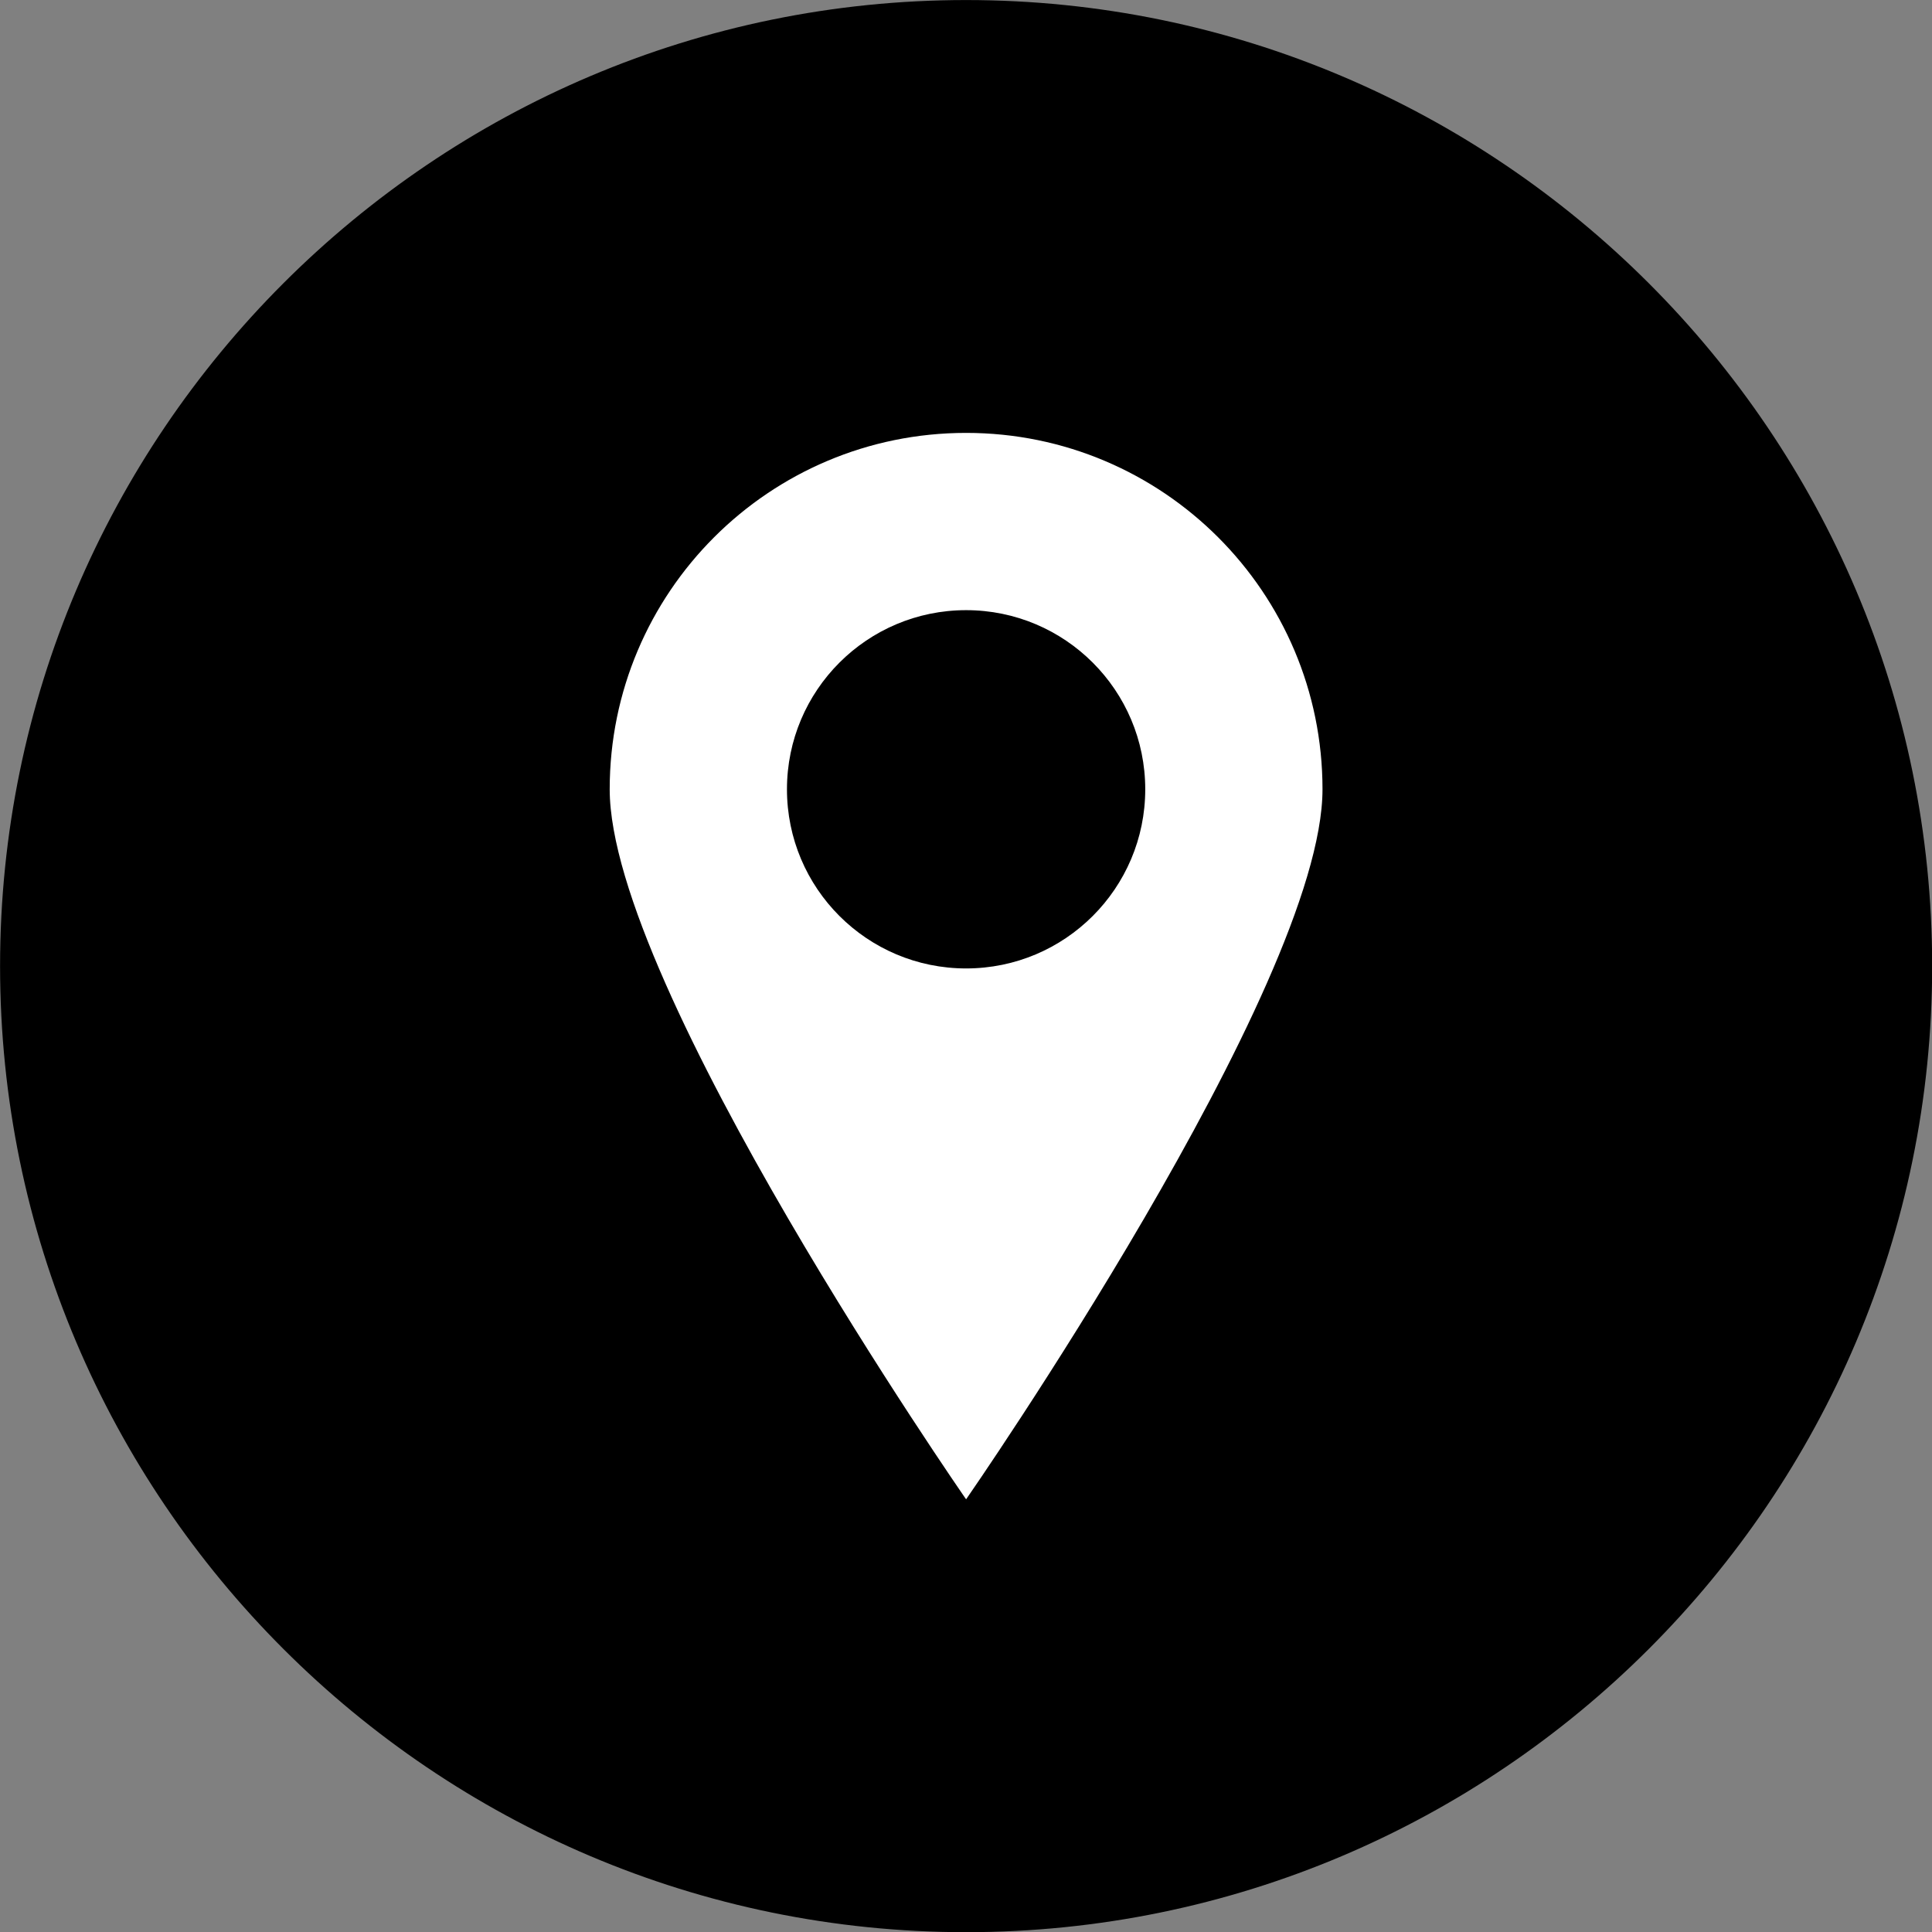 <?xml version="1.0" encoding="UTF-8" standalone="no"?><svg xmlns="http://www.w3.org/2000/svg" xmlns:xlink="http://www.w3.org/1999/xlink" fill="#000000" height="874" preserveAspectRatio="xMidYMid meet" version="1" viewBox="63.0 63.0 873.9 874.0" width="873.9" zoomAndPan="magnify"><rect x="63.0" y="63.0" width="873.9" height="874.0" fill="#808080" stroke="none"/><g><g id="change1_1"><path d="M 499.988 63.02 C 259.047 63.02 63.031 259.055 63.031 500 C 63.031 740.945 259.047 936.98 499.988 936.98 C 740.934 936.98 936.973 740.945 936.973 500 C 936.973 259.055 740.934 63.02 499.988 63.02" fill="#000000"/></g><g id="change2_1"><path d="M 499.996 501.055 C 455.242 501.055 418.965 464.777 418.965 420.023 C 418.965 375.273 455.242 338.992 499.996 338.992 C 544.746 338.992 581.027 375.273 581.027 420.023 C 581.027 464.777 544.746 501.055 499.996 501.055 Z M 499.996 258.812 C 410.961 258.812 338.785 330.988 338.785 420.023 C 338.785 509.059 499.996 741.188 499.996 741.188 C 499.996 741.188 661.207 509.059 661.207 420.023 C 661.207 330.988 589.031 258.812 499.996 258.812" fill="#ffffff"/></g></g></svg>